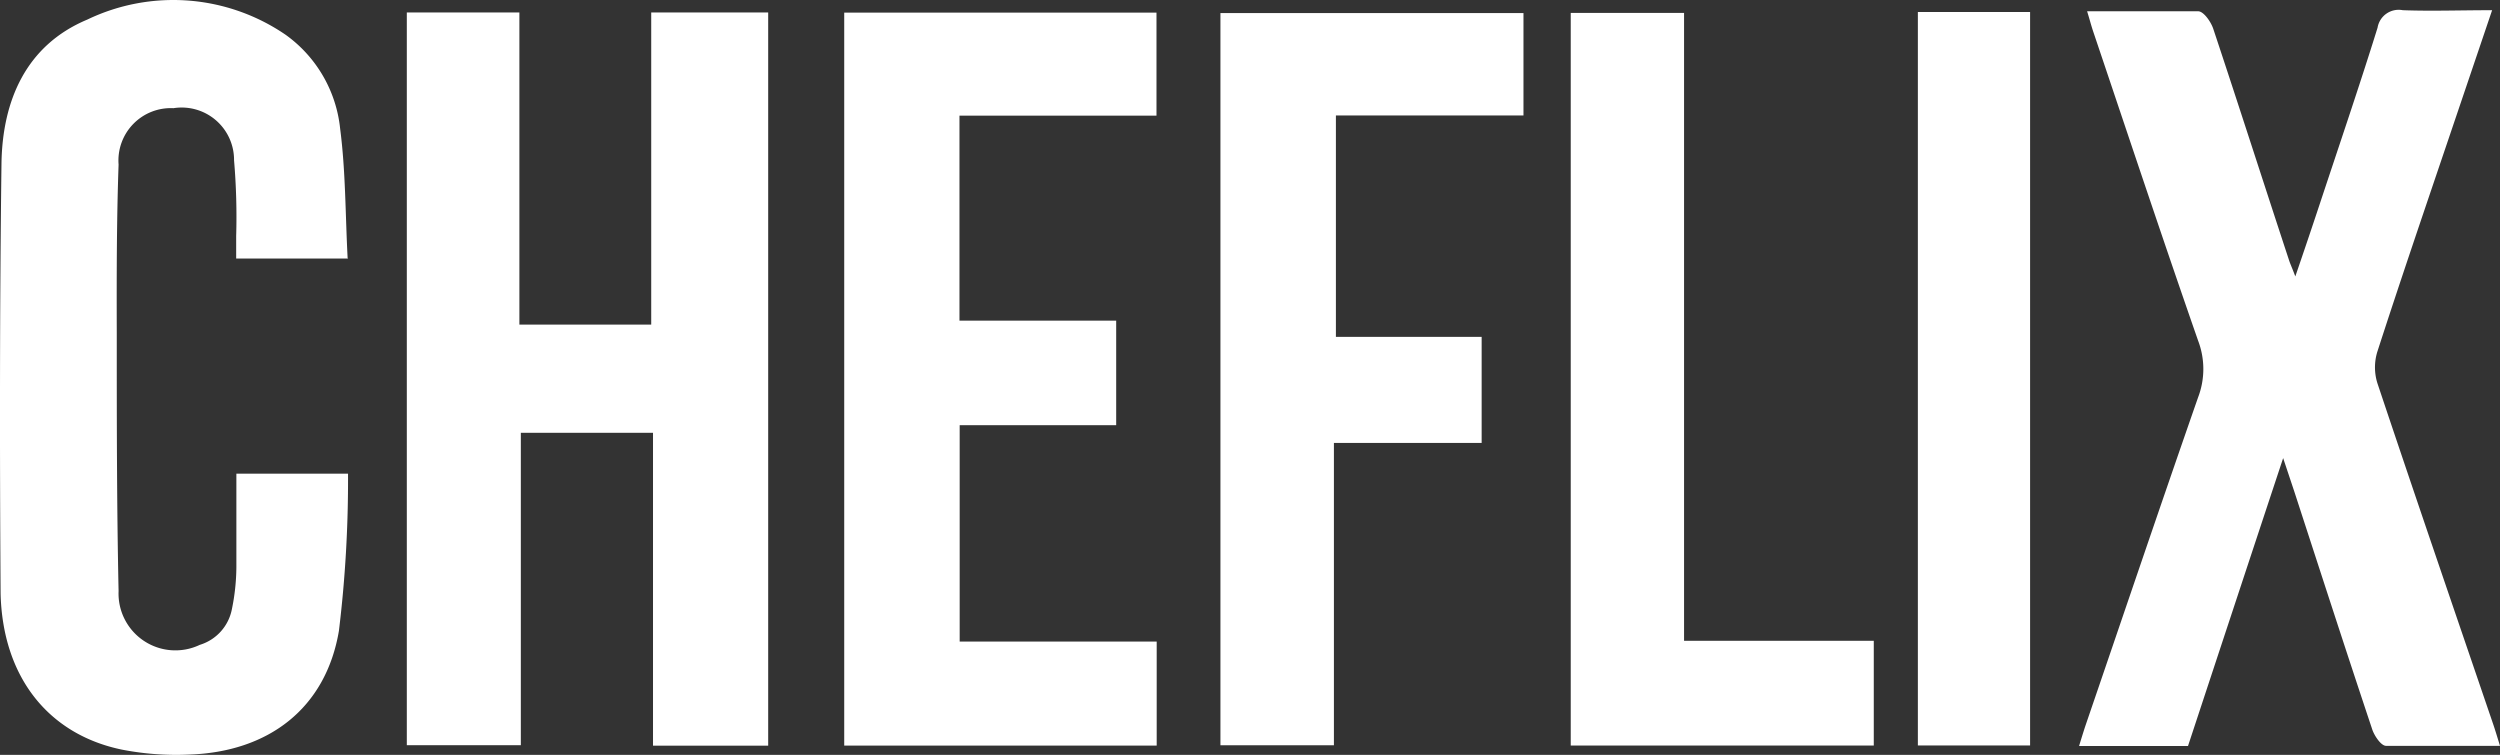 <svg xmlns="http://www.w3.org/2000/svg" width="100.243" height="30.268" viewBox="0 0 100.243 30.268">
  <rect x="0" y="0" width="100.243" height="30.268" fill="#333333" stroke="none"/>
  <g id="Hand-off" transform="translate(-0.022 0.007)">
    <g id="_11.12-Assets" data-name="11.12-Assets" transform="translate(0.023 0.002)">
      <g id="Cheflix">
        <path id="Fill-1" d="M41.366,65.3H36.742V52.753h-5.3V65.28H26.87V35.9h4.514V48.415H36.67V35.9h4.69V65.3" transform="translate(-10.559 -35.409)" fill="#fff" fill-rule="evenodd"/>
        <path id="Fill-2" d="M137.574,35.779h4.441c.219,0,.516.425.608.711,1.027,3.086,2.017,6.179,3.038,9.277.049.152.122.3.249.644.365-1.063.668-1.962.966-2.861.784-2.369,1.592-4.733,2.333-7.114a.857.857,0,0,1,1.009-.7c1.148.043,2.3,0,3.584,0l-1.823,5.383c-.936,2.764-1.877,5.522-2.776,8.3a2.126,2.126,0,0,0,0,1.276c1.519,4.544,3.074,9.076,4.623,13.615.091.261.17.529.292.923h-4.569c-.2,0-.474-.407-.559-.674-1.057-3.165-2.084-6.343-3.117-9.514l-.45-1.349c-1.318,3.979-2.564,7.752-3.815,11.543H137.24c.085-.279.164-.535.243-.778,1.507-4.4,3-8.815,4.532-13.208a3.183,3.183,0,0,0,0-2.26c-1.44-4.131-2.819-8.281-4.216-12.424-.079-.237-.14-.48-.237-.79" transform="translate(-53.876 -35.336)" fill="#fff" fill-rule="evenodd"/>
        <path id="Fill-3" d="M13.982,45.449H9.492v-.9a26.7,26.7,0,0,0-.085-3.038,2.1,2.1,0,0,0-2.43-2.09,2.1,2.1,0,0,0-2.2,2.26c-.079,2.248-.079,4.5-.073,6.738,0,3.457,0,6.914.073,10.364a2.279,2.279,0,0,0,3.256,2.157A1.865,1.865,0,0,0,9.322,59.5,8.578,8.578,0,0,0,9.5,57.831V54.076h4.477a50.072,50.072,0,0,1-.365,6.3c-.522,3.092-2.8,4.86-6.021,4.964a11.367,11.367,0,0,1-2.685-.2c-2.934-.608-4.781-2.9-4.86-6.264C.009,53.128.009,47.363.082,41.61c.043-2.479.972-4.708,3.439-5.741a7.97,7.97,0,0,1,7.953.608,5.3,5.3,0,0,1,2.187,3.767c.219,1.683.207,3.4.3,5.188" transform="translate(-0.023 -35.092)" fill="#fff" fill-rule="evenodd"/>
        <path id="Fill-4" d="M60.369,48.261h6.276v4.192H60.369v8.676h7.9V65.3H55.74V35.91H68.261v4.131h-7.9v8.22" transform="translate(-21.89 -35.413)" fill="#fff" fill-rule="evenodd"/>
        <path id="Fill-5" d="M85.12,53.151V65.3H80.57V35.94H92.721v4.107H85.2v8.876h5.844v4.253H85.12" transform="translate(-31.635 -35.425)" fill="#fff" fill-rule="evenodd"/>
        <path id="Fill-6" d="M115.841,61.106v4.2H103.69V35.93h4.544V61.106h7.6" transform="translate(-40.709 -35.421)" fill="#fff" fill-rule="evenodd"/>
        <path id="Fill-7" d="M126.612,35.87H131.1V65.281h-4.5V35.87" transform="translate(-49.7 -35.398)" fill="#fff" fill-rule="evenodd"/>
      </g>
    </g>
  </g>
</svg>
